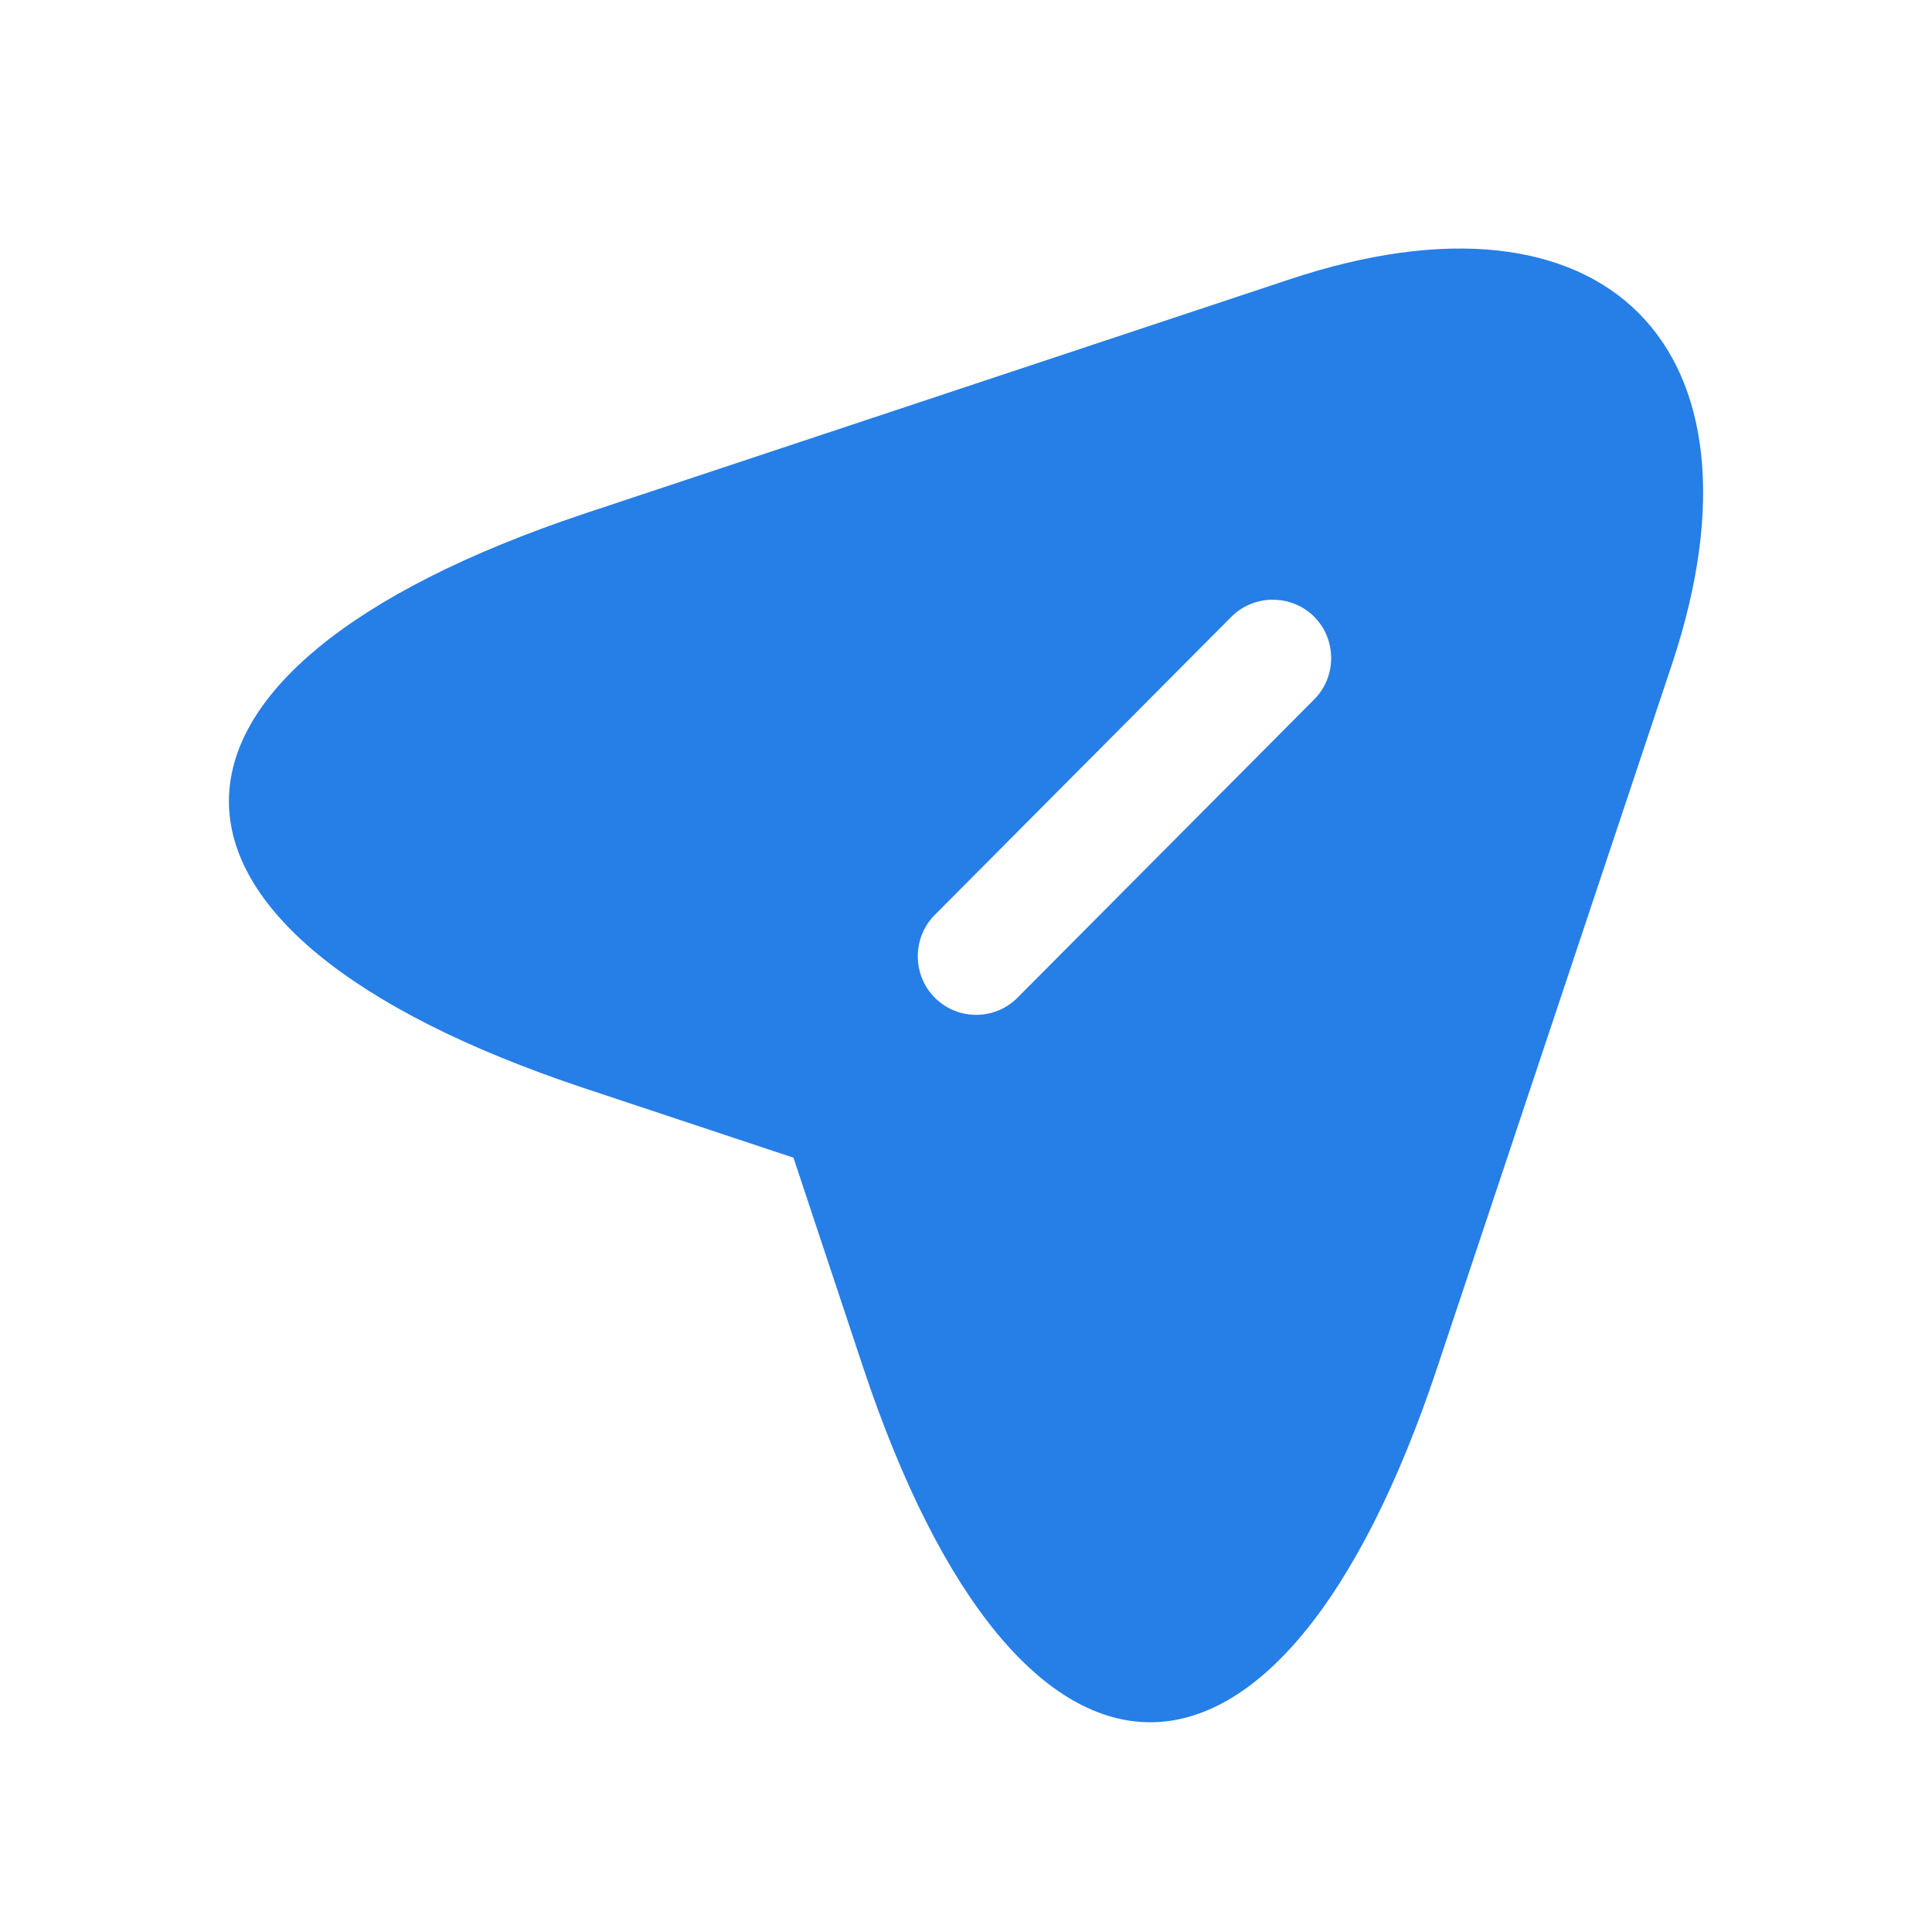 <svg width="33" height="33" viewBox="0 0 33 33" fill="none" xmlns="http://www.w3.org/2000/svg">
<path d="M22.02 4.774L9.98 8.774C1.887 11.48 1.887 15.894 9.98 18.587L13.553 19.774L14.74 23.347C17.433 31.441 21.86 31.441 24.553 23.347L28.567 11.32C30.354 5.92 27.42 2.974 22.02 4.774ZM22.447 11.947L17.38 17.041C17.18 17.241 16.927 17.334 16.674 17.334C16.42 17.334 16.167 17.241 15.967 17.041C15.58 16.654 15.58 16.014 15.967 15.627L21.034 10.534C21.42 10.147 22.06 10.147 22.447 10.534C22.834 10.921 22.834 11.56 22.447 11.947Z" fill="#267EE7"/>
</svg>

